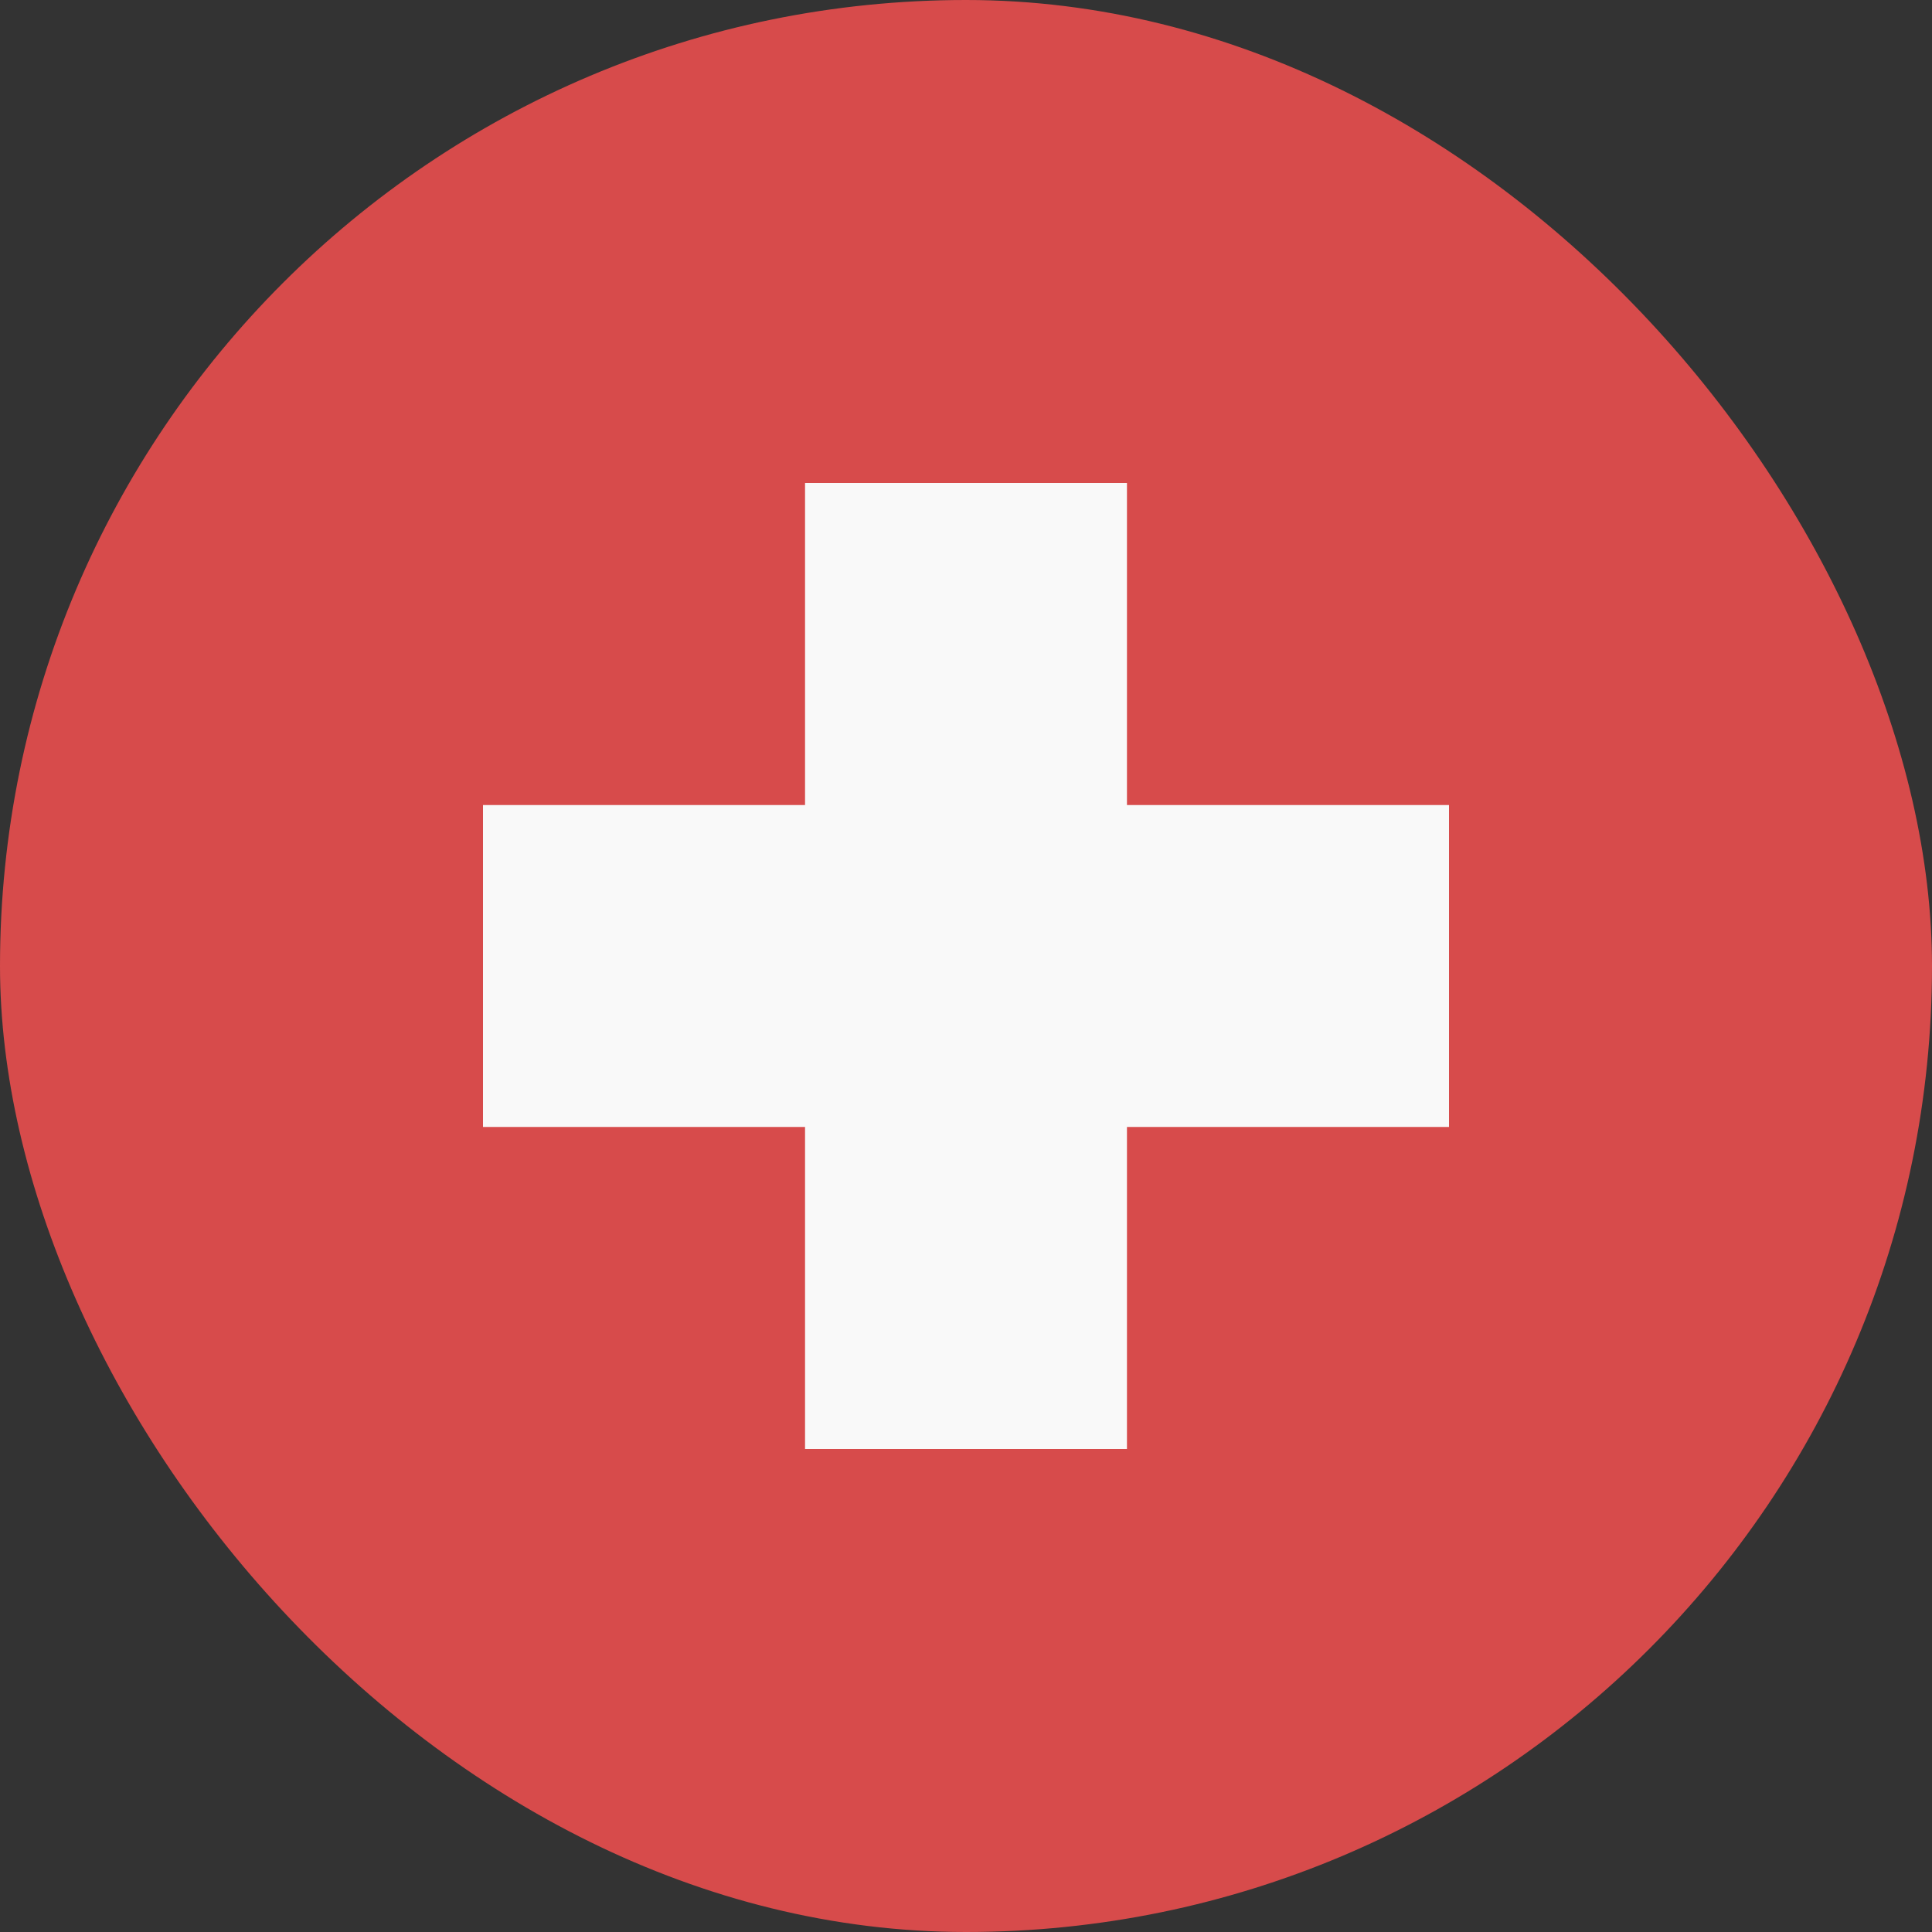 <svg width="16" height="16" viewBox="0 0 16 16" fill="none" xmlns="http://www.w3.org/2000/svg">
<rect x="0" y="0" width="16" height="16" fill="#333333" stroke="none"/>
<g clip-path="url(#clip0_13701_292150)">
<rect width="16" height="16" rx="8" fill="#D74B4B"/>
<path d="M9.333 4H6.667V6.667H4V9.333H6.667V12H9.333V9.333H12V6.667L9.333 6.667V4Z" fill="#F9F9F9"/>
</g>
<defs>
<clipPath id="clip0_13701_292150">
<rect width="16" height="16" fill="white"/>
</clipPath>
</defs>
</svg>